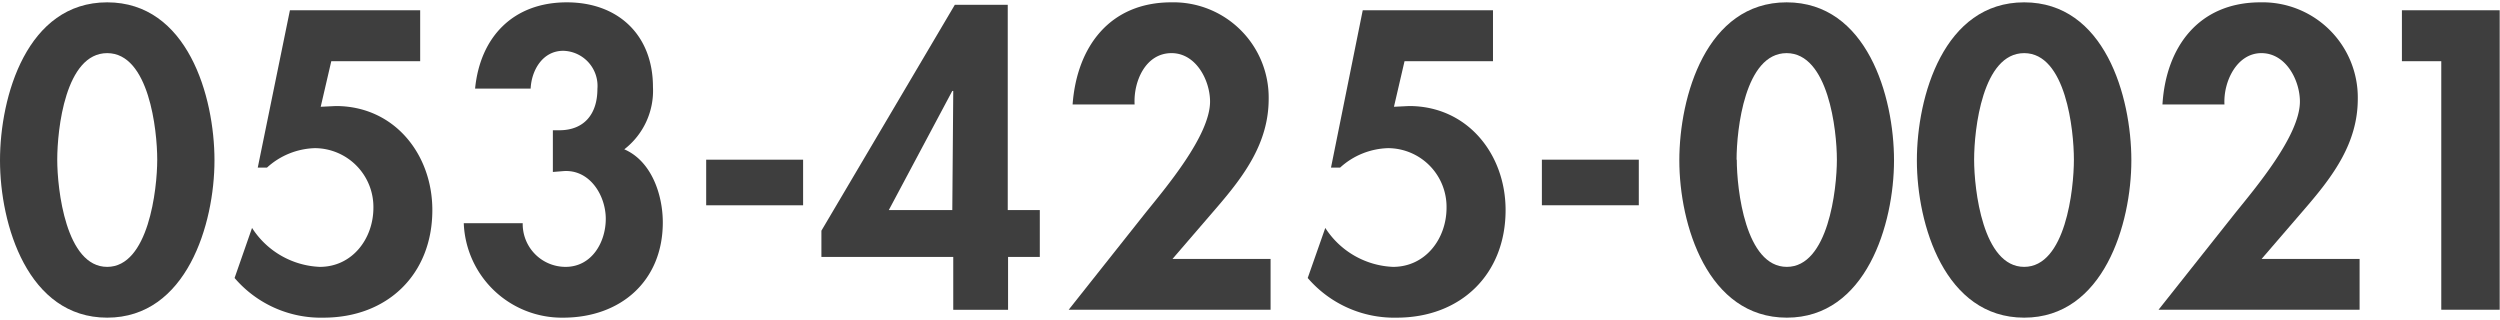 <svg xmlns="http://www.w3.org/2000/svg" viewBox="0 0 236.27 29.8" width="250" height="32"><defs><style>.cls-1{fill:#3e3e3e;}</style></defs><title>telNumber</title><g id="レイヤー_2" data-name="レイヤー 2"><g id="レイヤー_1-2" data-name="レイヤー 1"><path class="cls-1" d="M20.27,14.94c0,6-2.63,14.86-10.14,14.86S0,21,0,14.94,2.55,0,10.13,0,20.27,8.86,20.27,14.94ZM5.41,14.87c0,2.81.82,10.13,4.72,10.13s4.73-7.32,4.73-10.13S14.08,4.8,10.13,4.8,5.41,12,5.41,14.87Z"/><path class="cls-1" d="M31.31,5.56l-1,4.31,1.43-.07c5.51,0,9.12,4.54,9.12,9.83,0,6.08-4.24,10.17-10.29,10.17a10.73,10.73,0,0,1-8.4-3.75l1.65-4.73A8,8,0,0,0,30.22,25c3.08,0,5.07-2.67,5.07-5.59a5.56,5.56,0,0,0-5.52-5.63,7,7,0,0,0-4.54,1.84h-.87L27.4.75H39.71V5.56Z"/><path class="cls-1" d="M44.9,8.15C45.38,3.27,48.5,0,53.57,0c4.88,0,8.14,3.12,8.14,8A7,7,0,0,1,59,13.89c2.59,1.12,3.64,4.32,3.64,6.91,0,5.55-4,9-9.42,9a9.28,9.28,0,0,1-9.39-8.93H49.4A4.05,4.05,0,0,0,53.45,25c2.48,0,3.8-2.33,3.8-4.54s-1.51-4.69-4-4.51l-1,.08V12.09h.6c2.37,0,3.61-1.54,3.61-3.91a3.32,3.32,0,0,0-3.23-3.6c-1.95,0-3,1.84-3.08,3.57Z"/><path class="cls-1" d="M75.9,14.87v4.31H66.74V14.87Z"/><path class="cls-1" d="M98.27,19.63v4.43h-3v5H90.09v-5H77.63V21.58L90.24.23h5v19.4ZM90.09,8.37H90l-6,11.26h6Z"/><path class="cls-1" d="M120.08,24.25v4.8H101l7.2-9.08c2-2.48,6.16-7.39,6.16-10.59,0-2-1.32-4.58-3.64-4.58-2.48,0-3.61,2.71-3.49,4.85h-5.86C101.77,4.2,104.88,0,110.7,0a9,9,0,0,1,9.2,9.12c0,4.17-2.33,7.28-4.92,10.29l-4.17,4.84Z"/><path class="cls-1" d="M132.74,5.56l-1,4.31,1.43-.07c5.51,0,9.12,4.54,9.12,9.83,0,6.08-4.24,10.17-10.29,10.17a10.77,10.77,0,0,1-8.41-3.75l1.66-4.73A8,8,0,0,0,131.65,25c3.08,0,5.06-2.67,5.06-5.59a5.55,5.55,0,0,0-5.51-5.63,7,7,0,0,0-4.55,1.84h-.86l3-14.87h12.31V5.56Z"/><path class="cls-1" d="M154.88,14.87v4.31h-9.16V14.87Z"/><path class="cls-1" d="M179,14.94c0,6-2.63,14.86-10.13,14.86S158.71,21,158.71,14.94,161.27,0,168.85,0,179,8.86,179,14.94Zm-14.86-.07c0,2.81.82,10.13,4.73,10.13s4.73-7.32,4.73-10.13S172.79,4.8,168.85,4.8,164.12,12,164.12,14.87Z"/><path class="cls-1" d="M201.43,14.94c0,6-2.63,14.86-10.13,14.86S181.16,21,181.16,14.94,183.71,0,191.3,0,201.43,8.86,201.43,14.94Zm-14.86-.07c0,2.81.82,10.13,4.73,10.13S196,17.68,196,14.87,195.24,4.8,191.3,4.8,186.57,12,186.57,14.87Z"/><path class="cls-1" d="M223,24.25v4.8H204l7.2-9.08c2-2.48,6.16-7.39,6.16-10.59,0-2-1.31-4.58-3.64-4.58s-3.61,2.71-3.49,4.85h-5.86C204.7,4.2,207.81,0,213.63,0a9,9,0,0,1,9.2,9.12c0,4.17-2.33,7.28-4.92,10.29l-4.17,4.84Z"/><path class="cls-1" d="M227,5.56V.75h9.24v28.3h-5.52V5.56Z"/></g></g></svg>